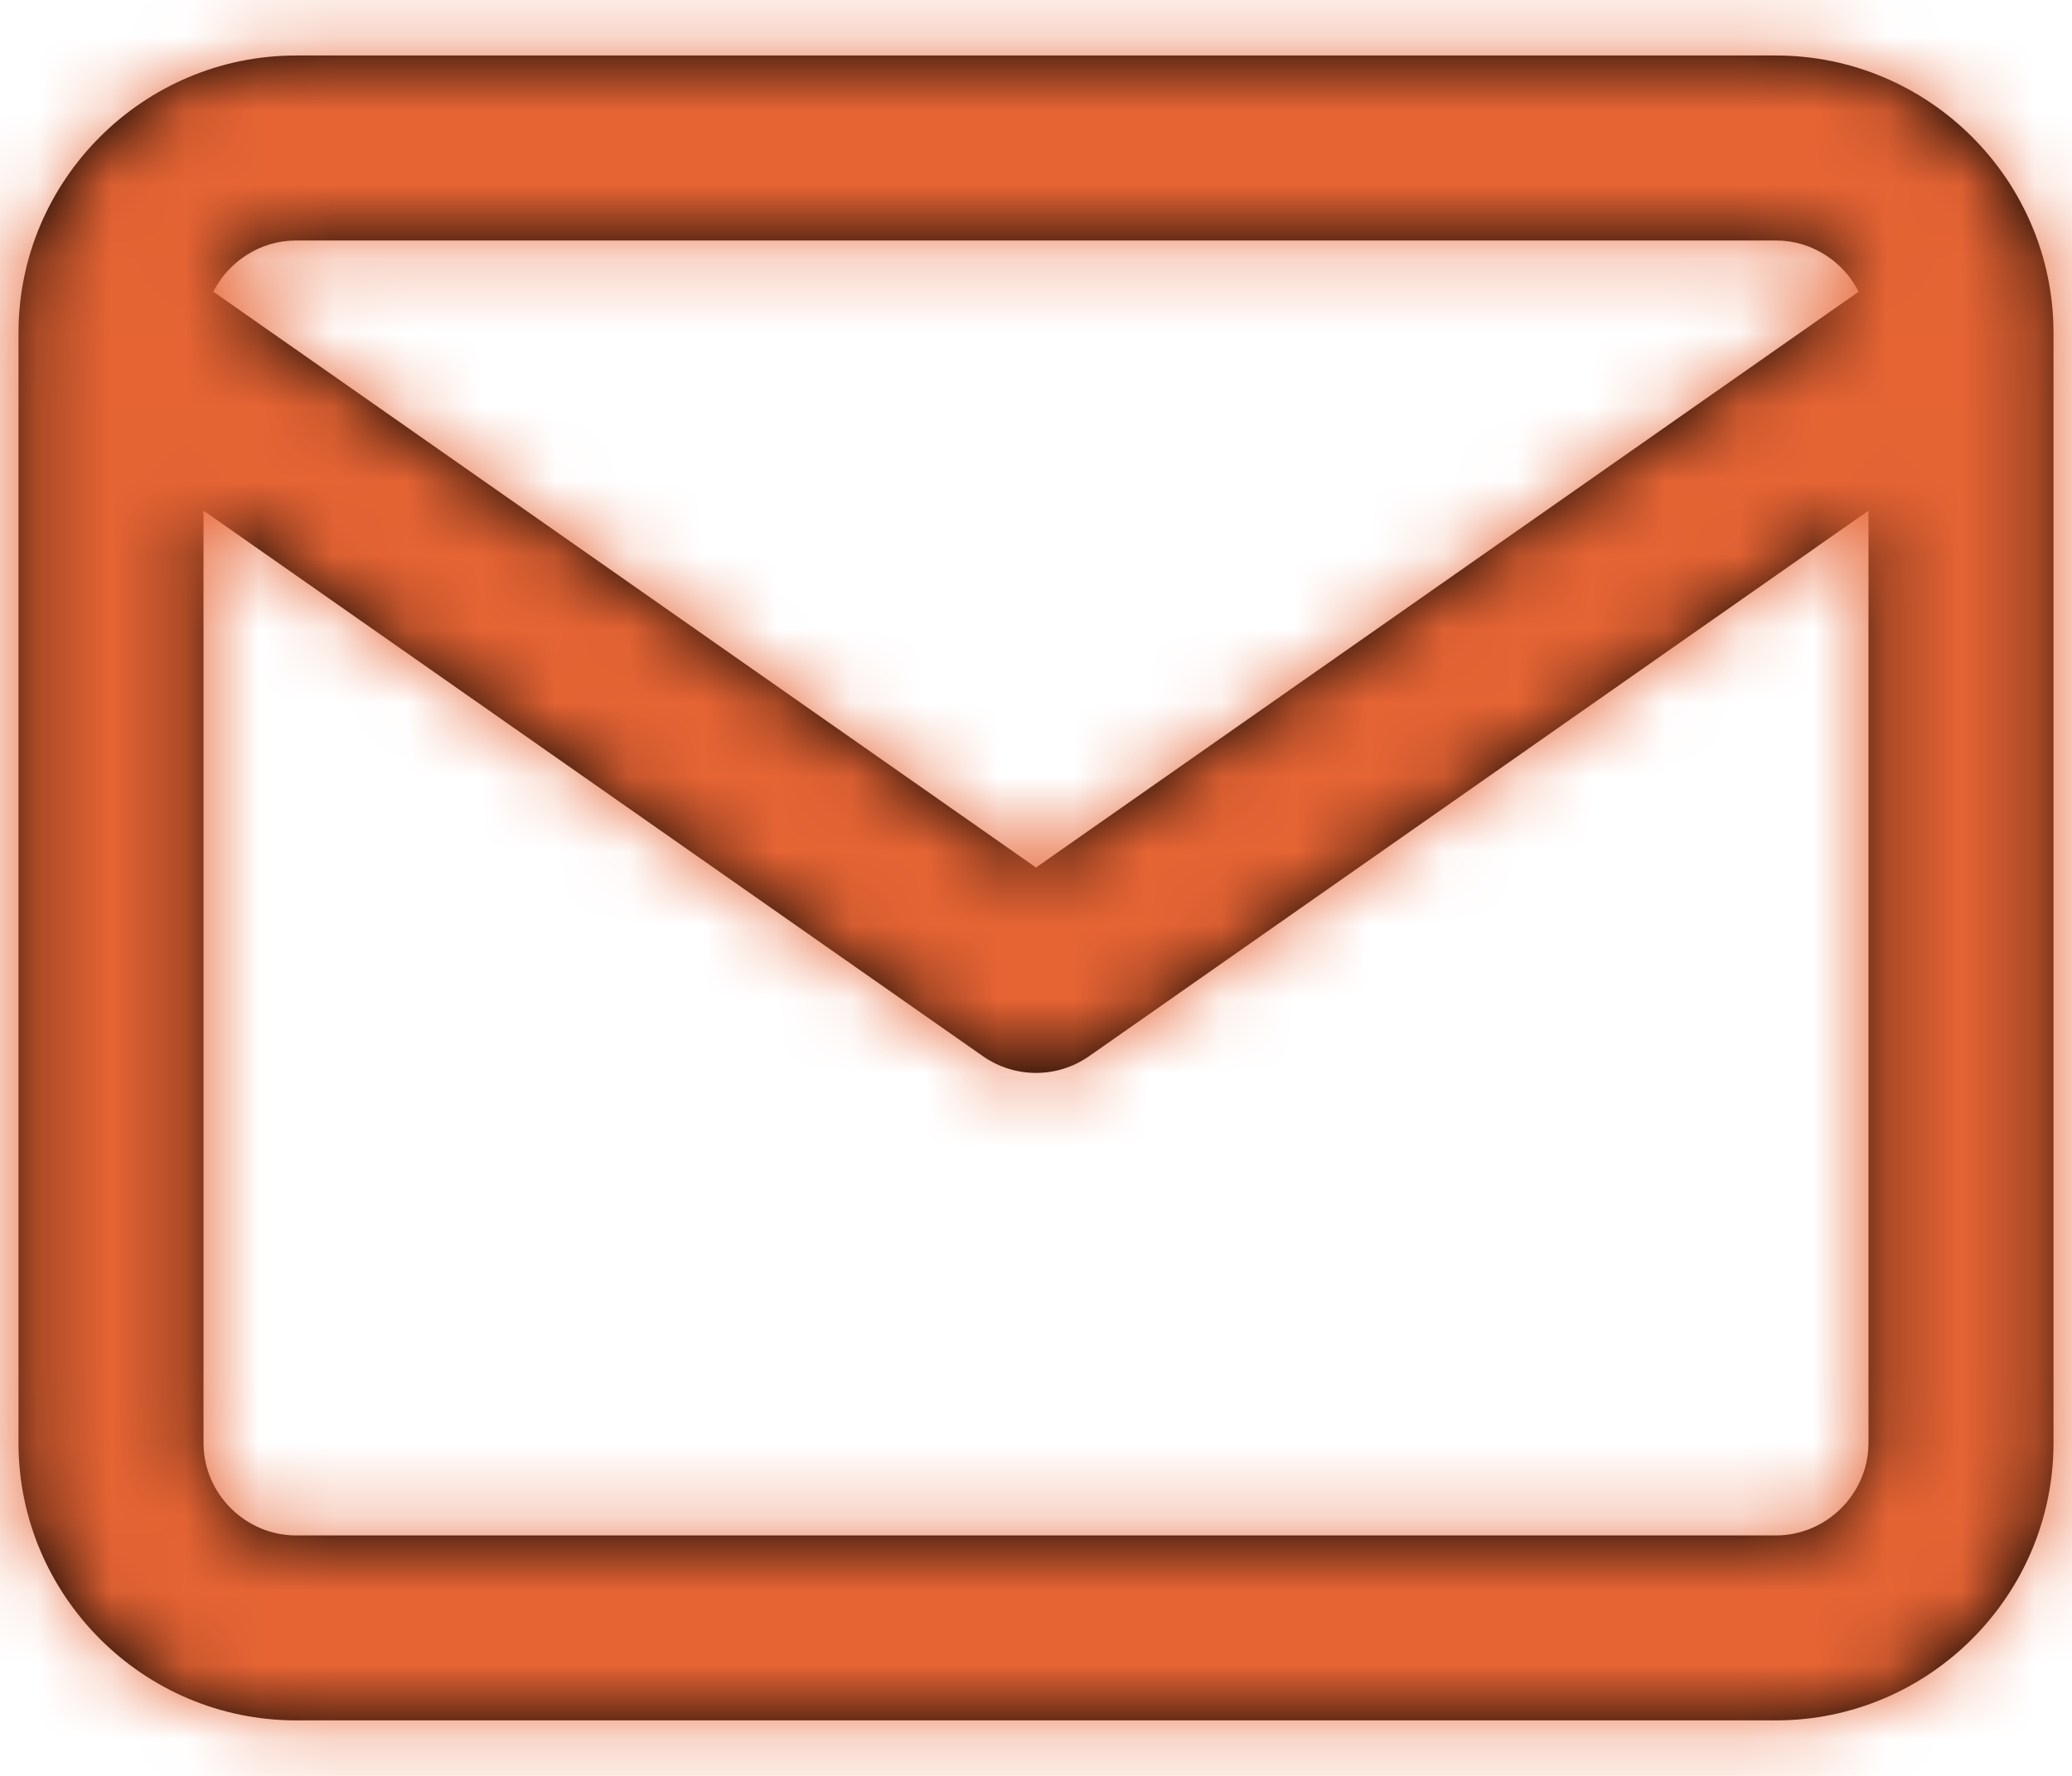 <?xml version="1.0" encoding="UTF-8"?>
<svg xmlns="http://www.w3.org/2000/svg" xmlns:xlink="http://www.w3.org/1999/xlink" width="28" height="24" viewBox="0 0 28 24">
  <defs>
    <path id="mail-a" d="M28.75,7.497 C28.75,7.498 28.75,7.499 28.75,7.499 C28.75,7.5 28.75,7.5 28.75,7.5 L28.75,22.5 C28.75,24.565 27.066,26.25 25,26.25 L5,26.25 C2.935,26.25 1.25,24.565 1.25,22.5 L1.25,7.5 C1.25,7.5 1.25,7.5 1.25,7.499 C1.25,7.499 1.25,7.498 1.25,7.497 C1.251,5.433 2.936,3.75 5,3.75 L25,3.75 C27.065,3.75 28.749,5.433 28.75,7.497 Z M26.117,6.942 C25.91,6.534 25.485,6.25 25,6.25 L5,6.25 C4.515,6.25 4.09,6.534 3.883,6.942 L15,14.724 L26.117,6.942 Z M26.25,9.901 L15.717,17.274 C15.287,17.575 14.714,17.575 14.283,17.274 L3.75,9.901 L3.75,22.5 C3.75,23.185 4.315,23.75 5,23.75 L25,23.75 C25.685,23.75 26.25,23.185 26.25,22.5 L26.25,9.901 Z"/>
  </defs>
  <g fill="none" fill-rule="evenodd" transform="translate(-1 -3)">
    <mask id="mail-b" fill="#fff">
      <use xlink:href="#mail-a"/>
    </mask>
    <use fill="#000" fill-rule="nonzero" xlink:href="#mail-a"/>
    <g fill="#E66434" mask="url(#mail-b)">
      <rect width="30" height="30"/>
    </g>
  </g>
</svg>
